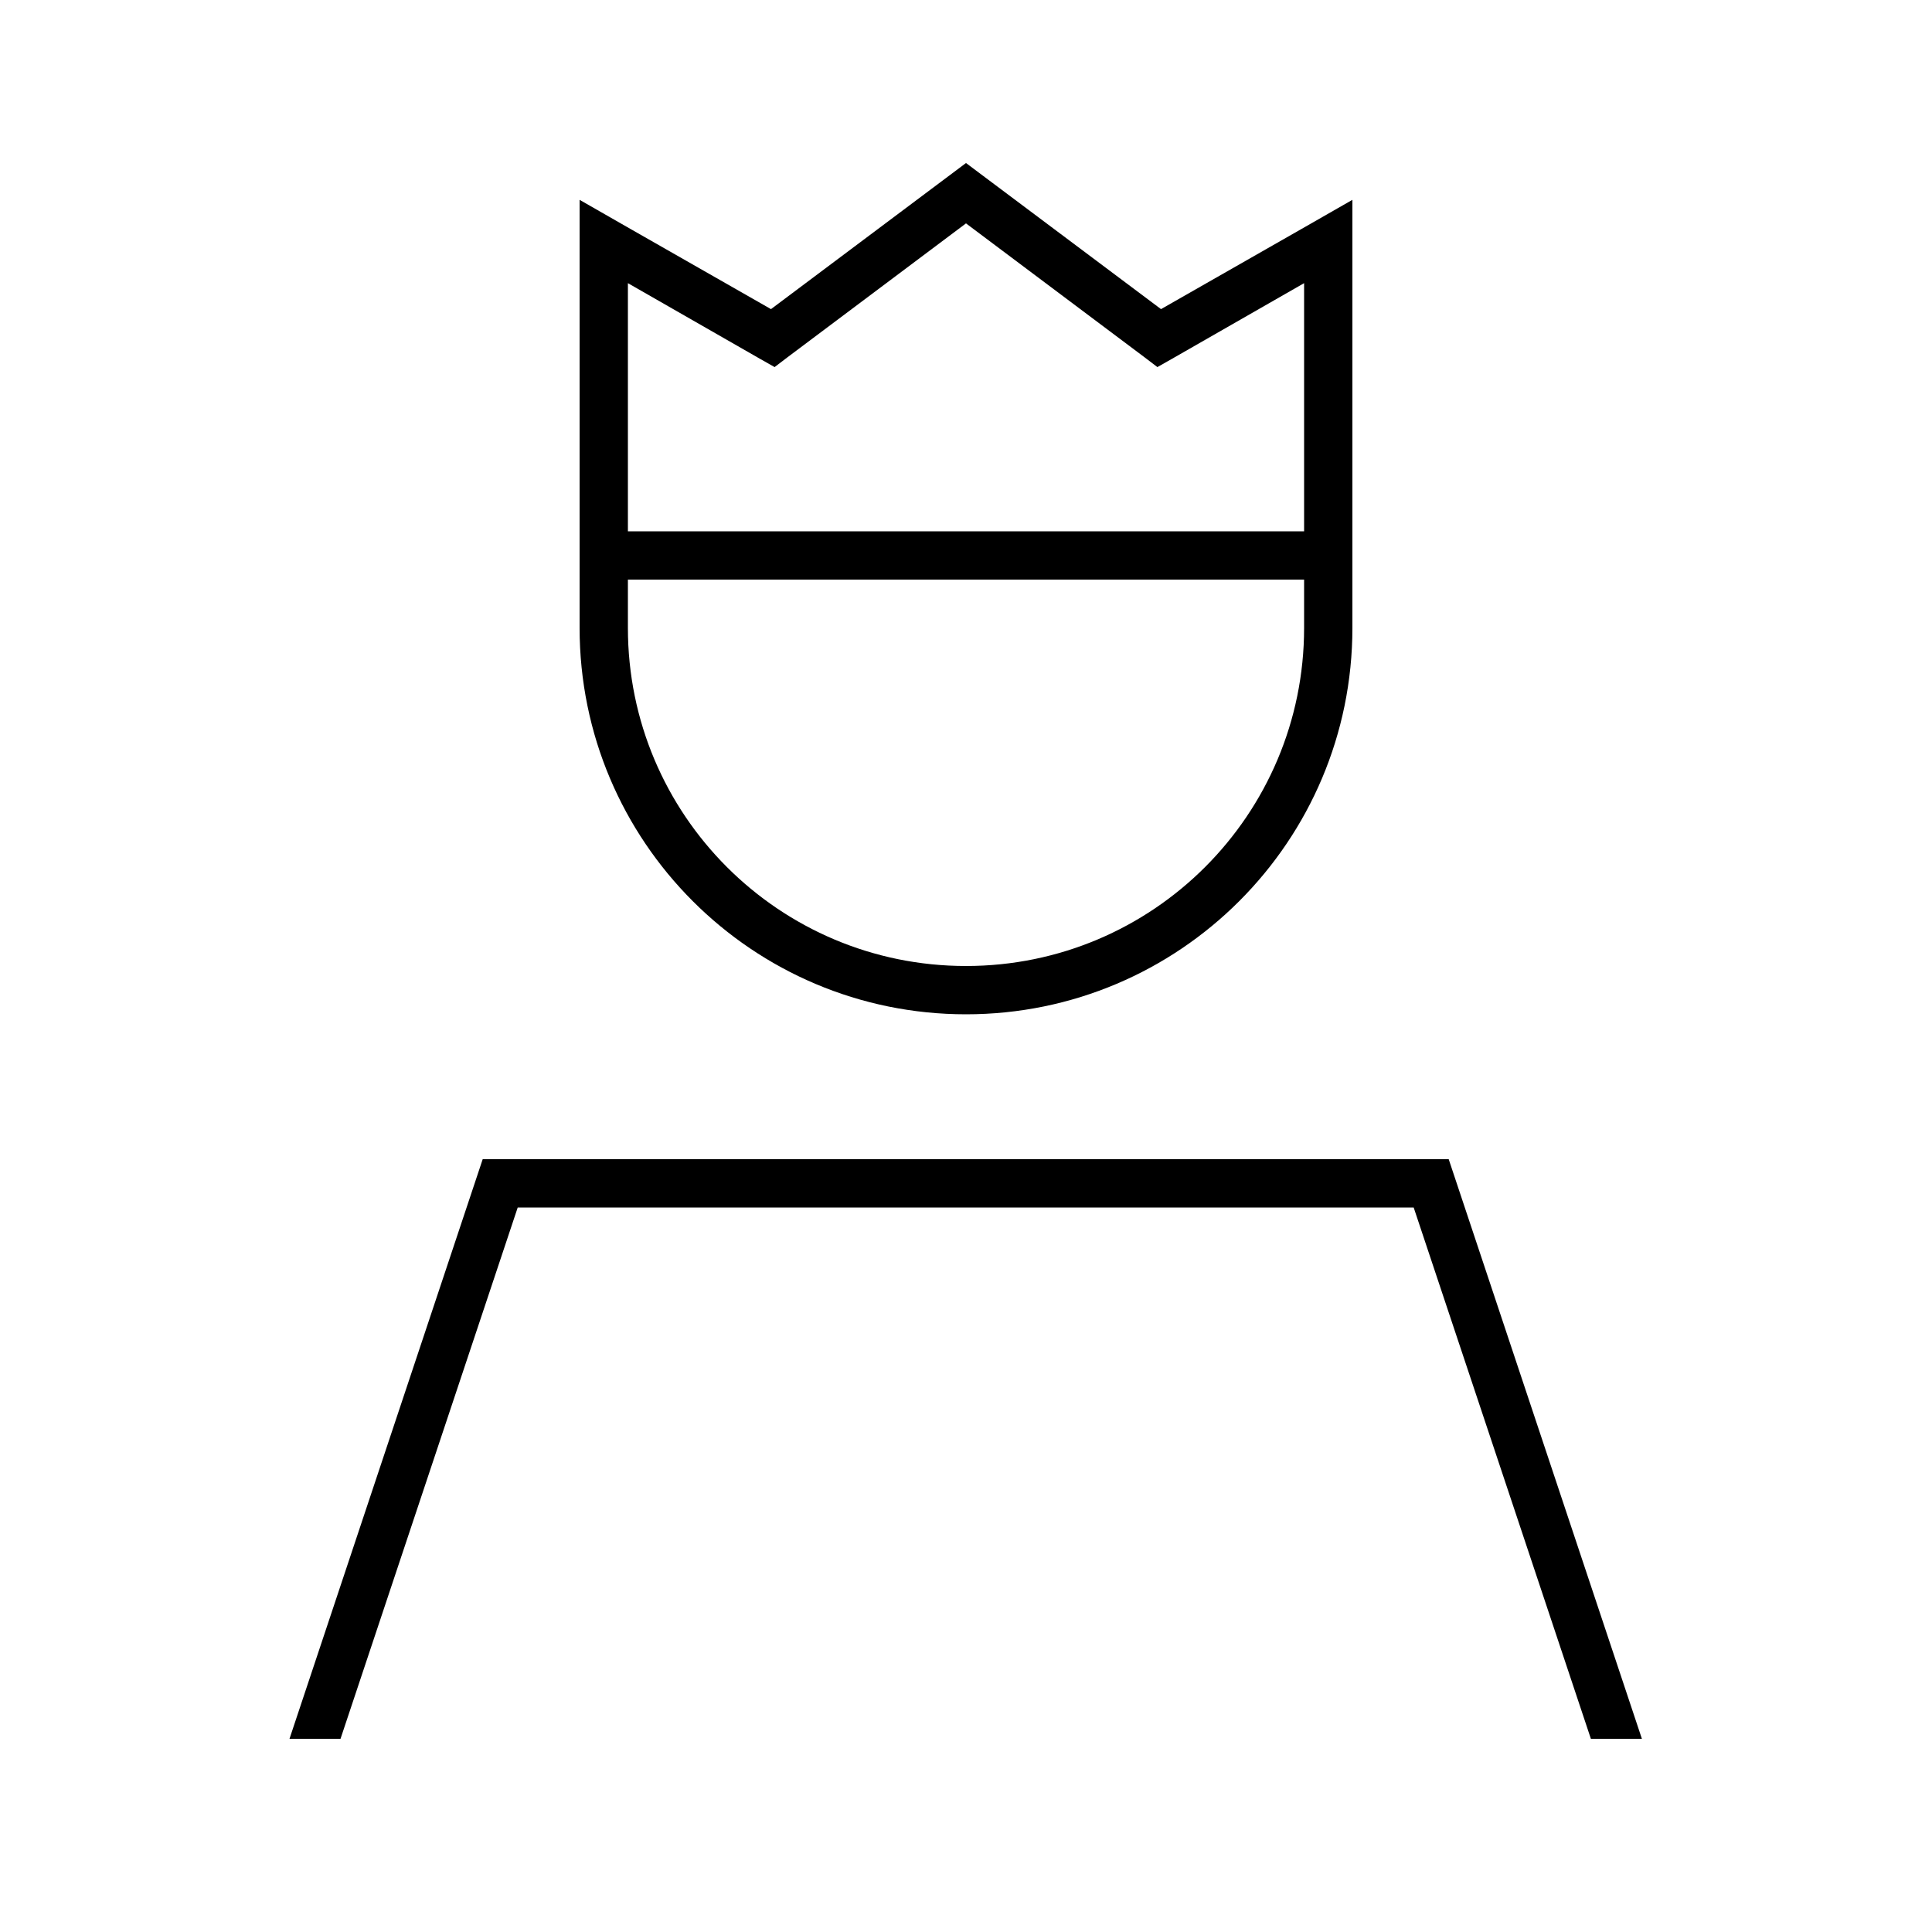 <svg xmlns="http://www.w3.org/2000/svg" viewBox="0 0 640 640"><!--! Font Awesome Pro 7.1.0 by @fontawesome - https://fontawesome.com License - https://fontawesome.com/license (Commercial License) Copyright 2025 Fonticons, Inc. --><path fill="currentColor" d="M320 54L324.8 57.6L384.6 102.4C425.5 79.1 446.6 67 448 66.2L448 208C448 278.7 390.7 336 320 336C249.3 336 192 278.7 192 208L192 66.2C193.4 67 214.5 79.1 255.4 102.4L315.2 57.6L320 54zM320 74L260.8 118.4L256.6 121.6L252 119L208 93.8L208 176L432 176L432 93.8L388 119L383.4 121.6L379.2 118.4L320 74zM208 208C208 269.9 258.1 320 320 320C381.9 320 432 269.9 432 208L432 192L208 192L208 208zM171.5 400L112.8 576L95.9 576L159.9 384L479.9 384L543.9 576L527 576L468.3 400L171.4 400z"/></svg>
